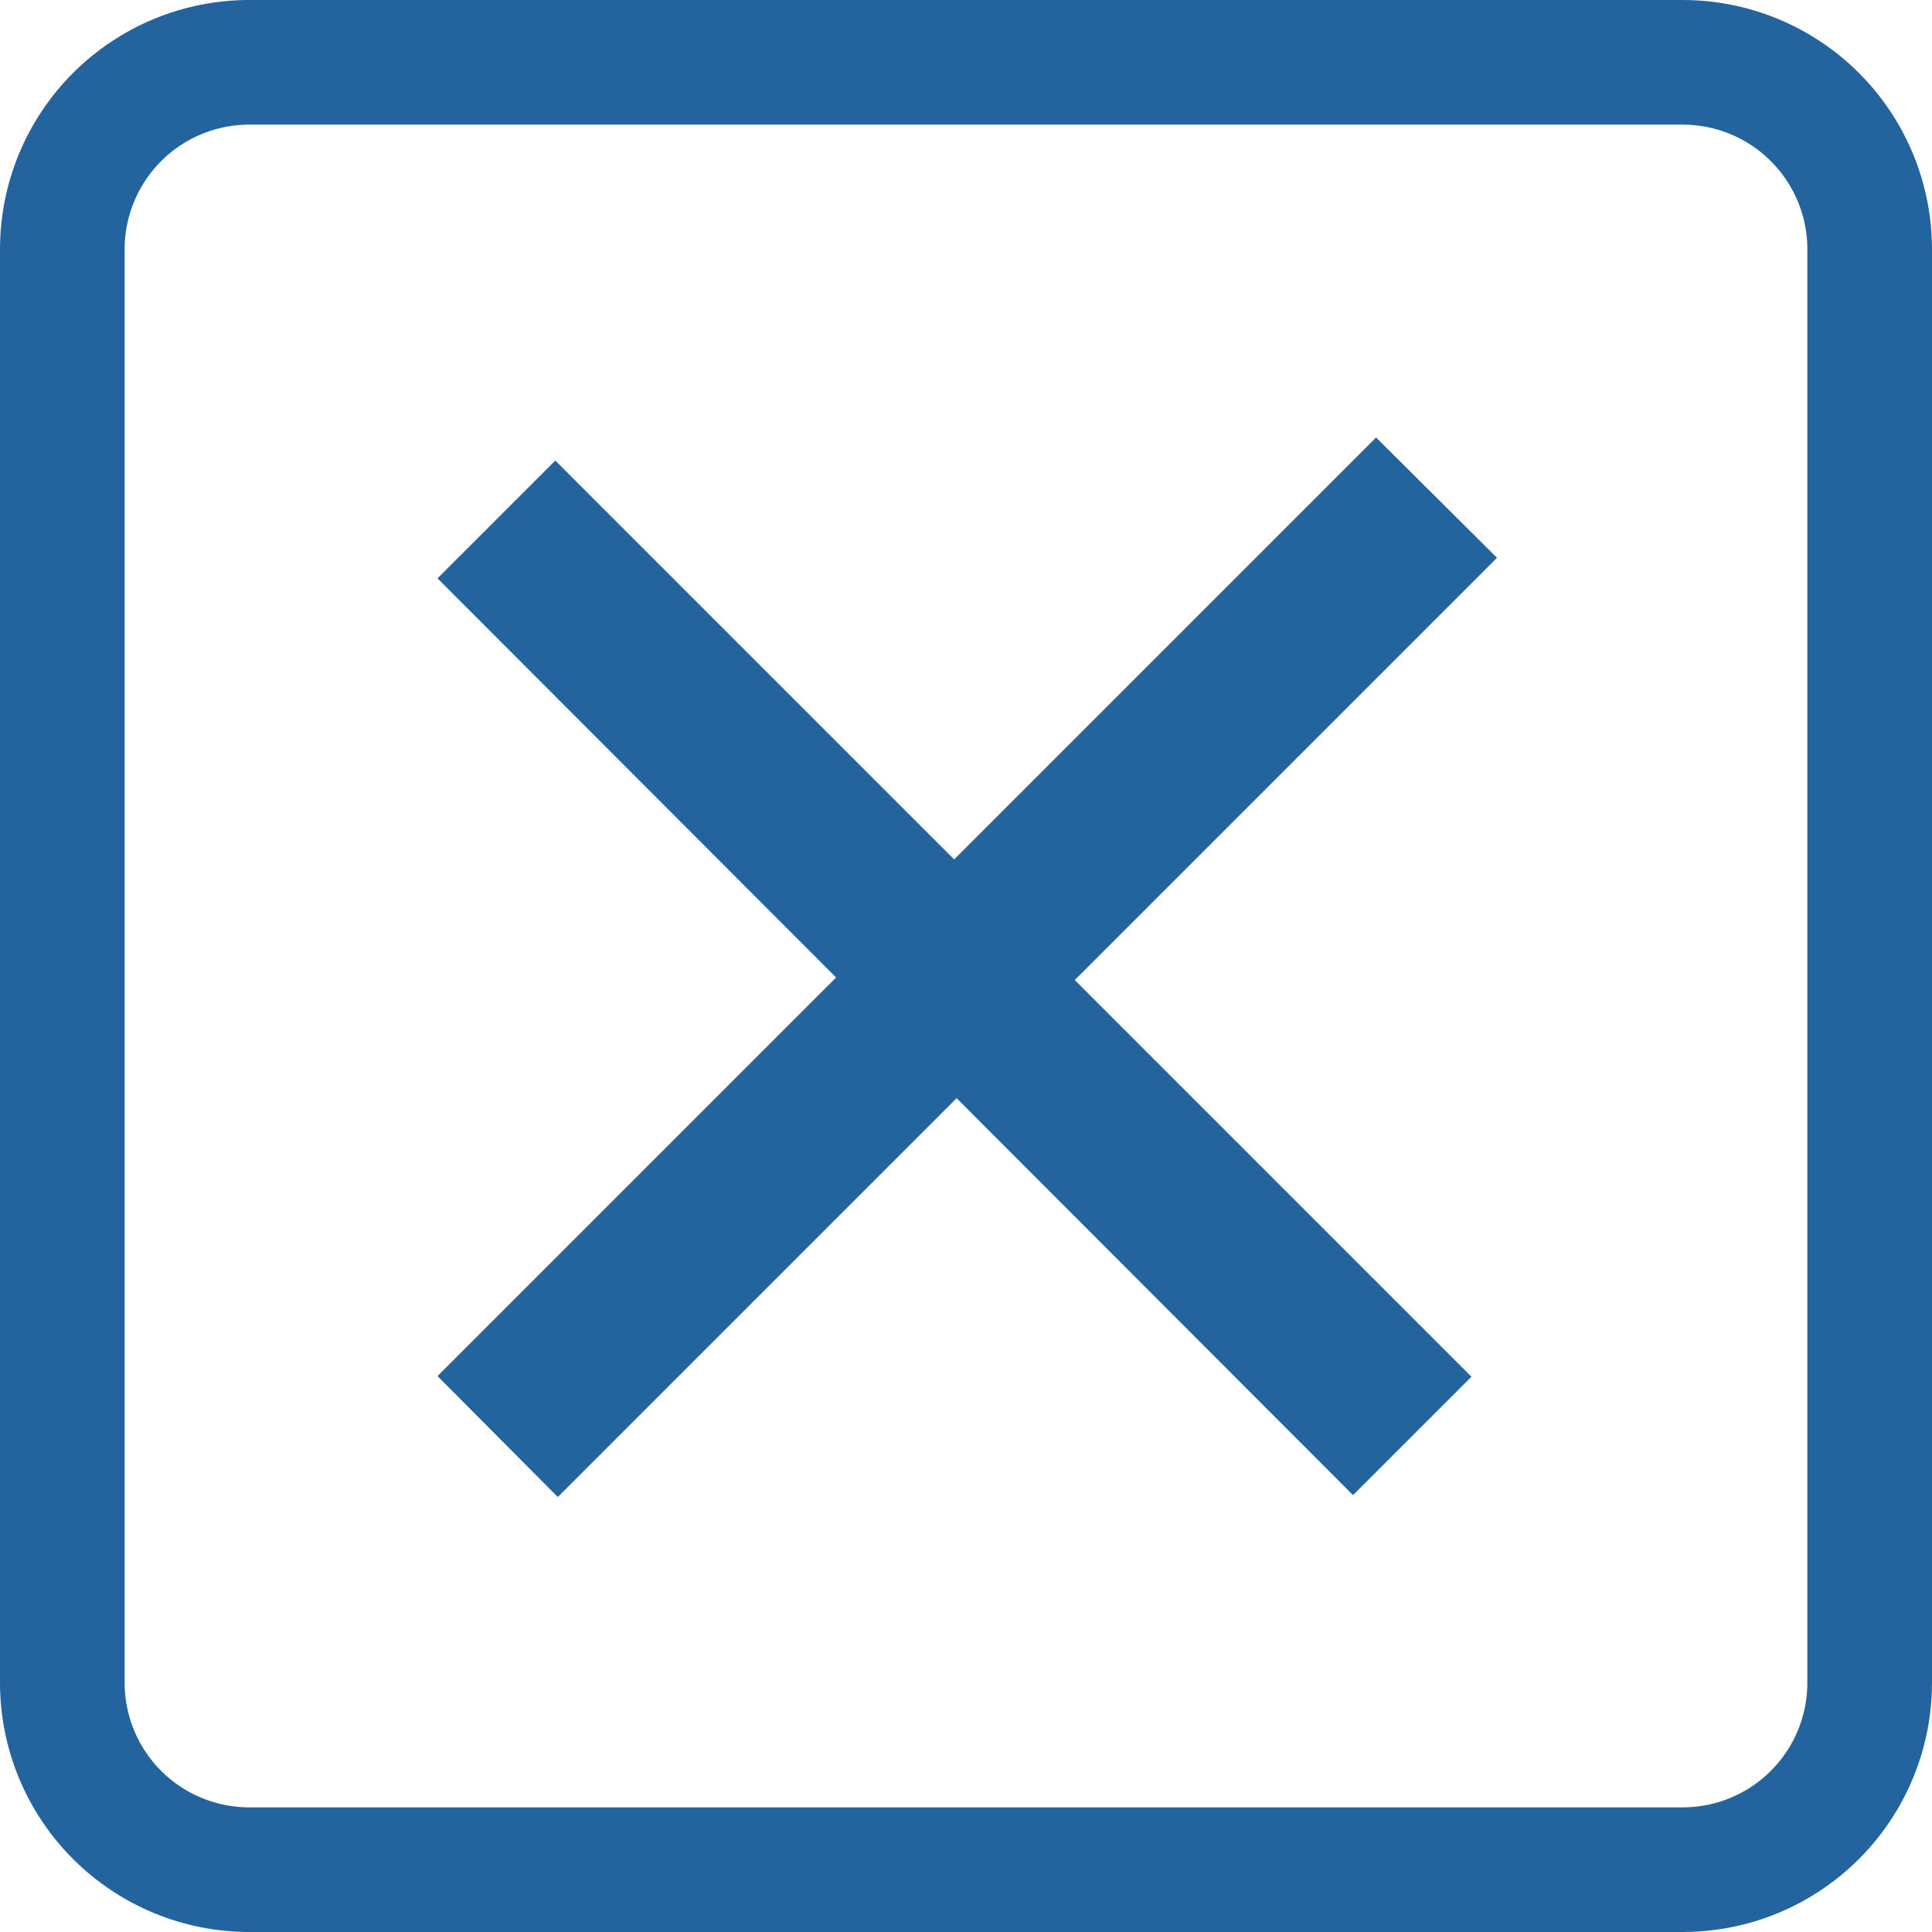 <svg xmlns="http://www.w3.org/2000/svg" xmlns:xlink="http://www.w3.org/1999/xlink" width="31" height="31" viewBox="0 0 31 31"><defs><path id="67nia" d="M341 19a4 4 0 0 1 4-4h23a4 4 0 0 1 4 4v23a4 4 0 0 1-4 4h-23a4 4 0 0 1-4-4z"/><path id="67nib" d="M348.02 24.28l1.89-1.89 14.7 14.7-1.9 1.9z"/><path id="67nic" d="M363.08 22.02l1.94 1.93-15.07 15.07-1.93-1.94z"/><clipPath id="67nid"><use fill="#fff" xlink:href="#67nia"/></clipPath><clipPath id="67nie"><use fill="#fff" xlink:href="#67nib"/></clipPath><clipPath id="67nif"><use fill="#fff" xlink:href="#67nic"/></clipPath></defs><g><g transform="translate(-341 -15)"><use fill="#fff" fill-opacity="0" stroke="#24649e" stroke-miterlimit="50" stroke-width="4" clip-path="url(&quot;#67nid&quot;)" xlink:href="#67nia"/></g><g transform="translate(-341 -15)"><use fill="#fff" fill-opacity="0" stroke="#24649e" stroke-miterlimit="50" stroke-width="6" clip-path="url(&quot;#67nie&quot;)" xlink:href="#67nib"/></g><g transform="translate(-341 -15)"><use fill="#fff" fill-opacity="0" stroke="#24649e" stroke-miterlimit="50" stroke-width="6" clip-path="url(&quot;#67nif&quot;)" xlink:href="#67nic"/></g></g></svg>